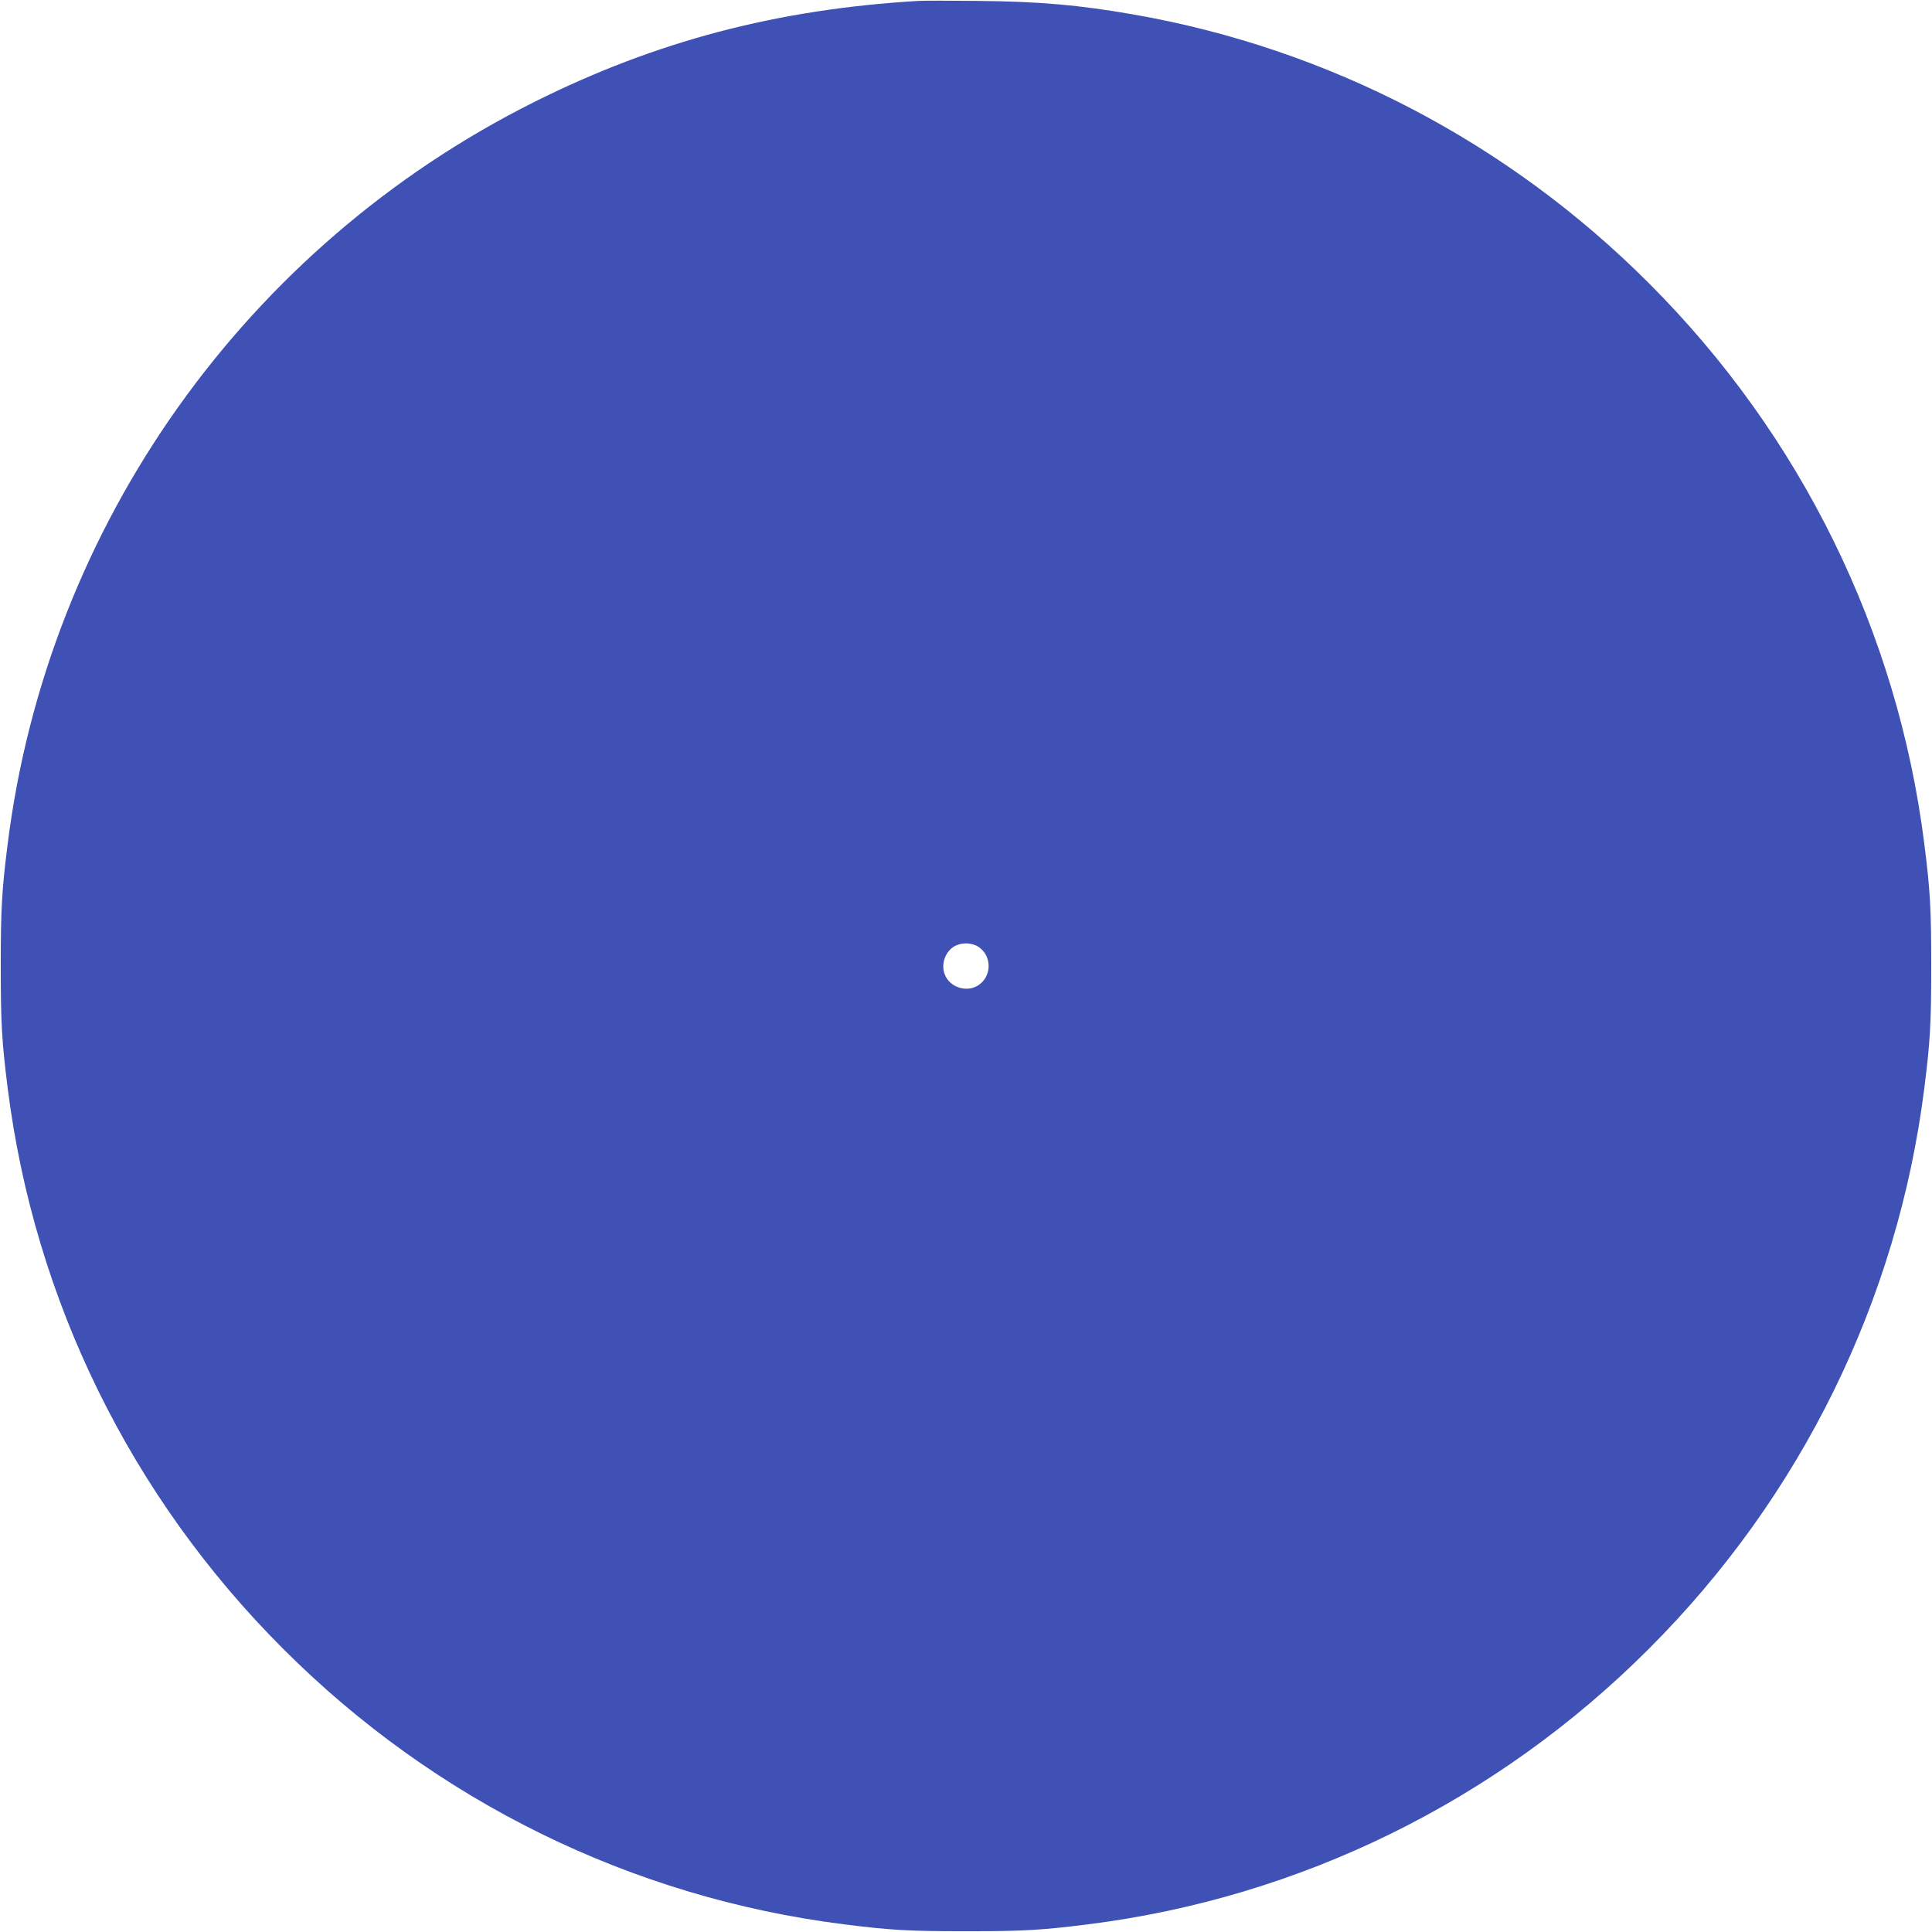 <?xml version="1.0" standalone="no"?>
<!DOCTYPE svg PUBLIC "-//W3C//DTD SVG 20010904//EN"
 "http://www.w3.org/TR/2001/REC-SVG-20010904/DTD/svg10.dtd">
<svg version="1.0" xmlns="http://www.w3.org/2000/svg"
 width="1280pt" height="1280pt" viewBox="0 0 1280 1280"
 preserveAspectRatio="xMidYMid meet">
<g transform="translate(0,1280) scale(0.1,-0.1)"
fill="#3f51b5" stroke="none">
<path d="M6085 12794 c-936 -55 -1741 -267 -2546 -670 -1910 -955 -3223 -2805
-3488 -4914 -39 -309 -46 -430 -46 -810 0 -380 7 -501 46 -810 177 -1404 816
-2706 1825 -3714 1008 -1009 2310 -1648 3714 -1825 309 -39 430 -46 810 -46
380 0 501 7 810 46 1404 177 2706 816 3714 1825 1009 1008 1648 2310 1825
3714 39 309 46 430 46 810 0 380 -7 501 -46 810 -177 1404 -816 2706 -1825
3714 -934 935 -2121 1554 -3414 1780 -361 63 -621 86 -1030 90 -184 2 -362 2
-395 0z m393 -6264 c45 -28 72 -76 72 -130 0 -54 -27 -102 -72 -130 -69 -42
-166 -17 -208 52 -42 69 -17 166 52 208 20 12 51 20 78 20 27 0 58 -8 78 -20z"/>
</g>
</svg>
